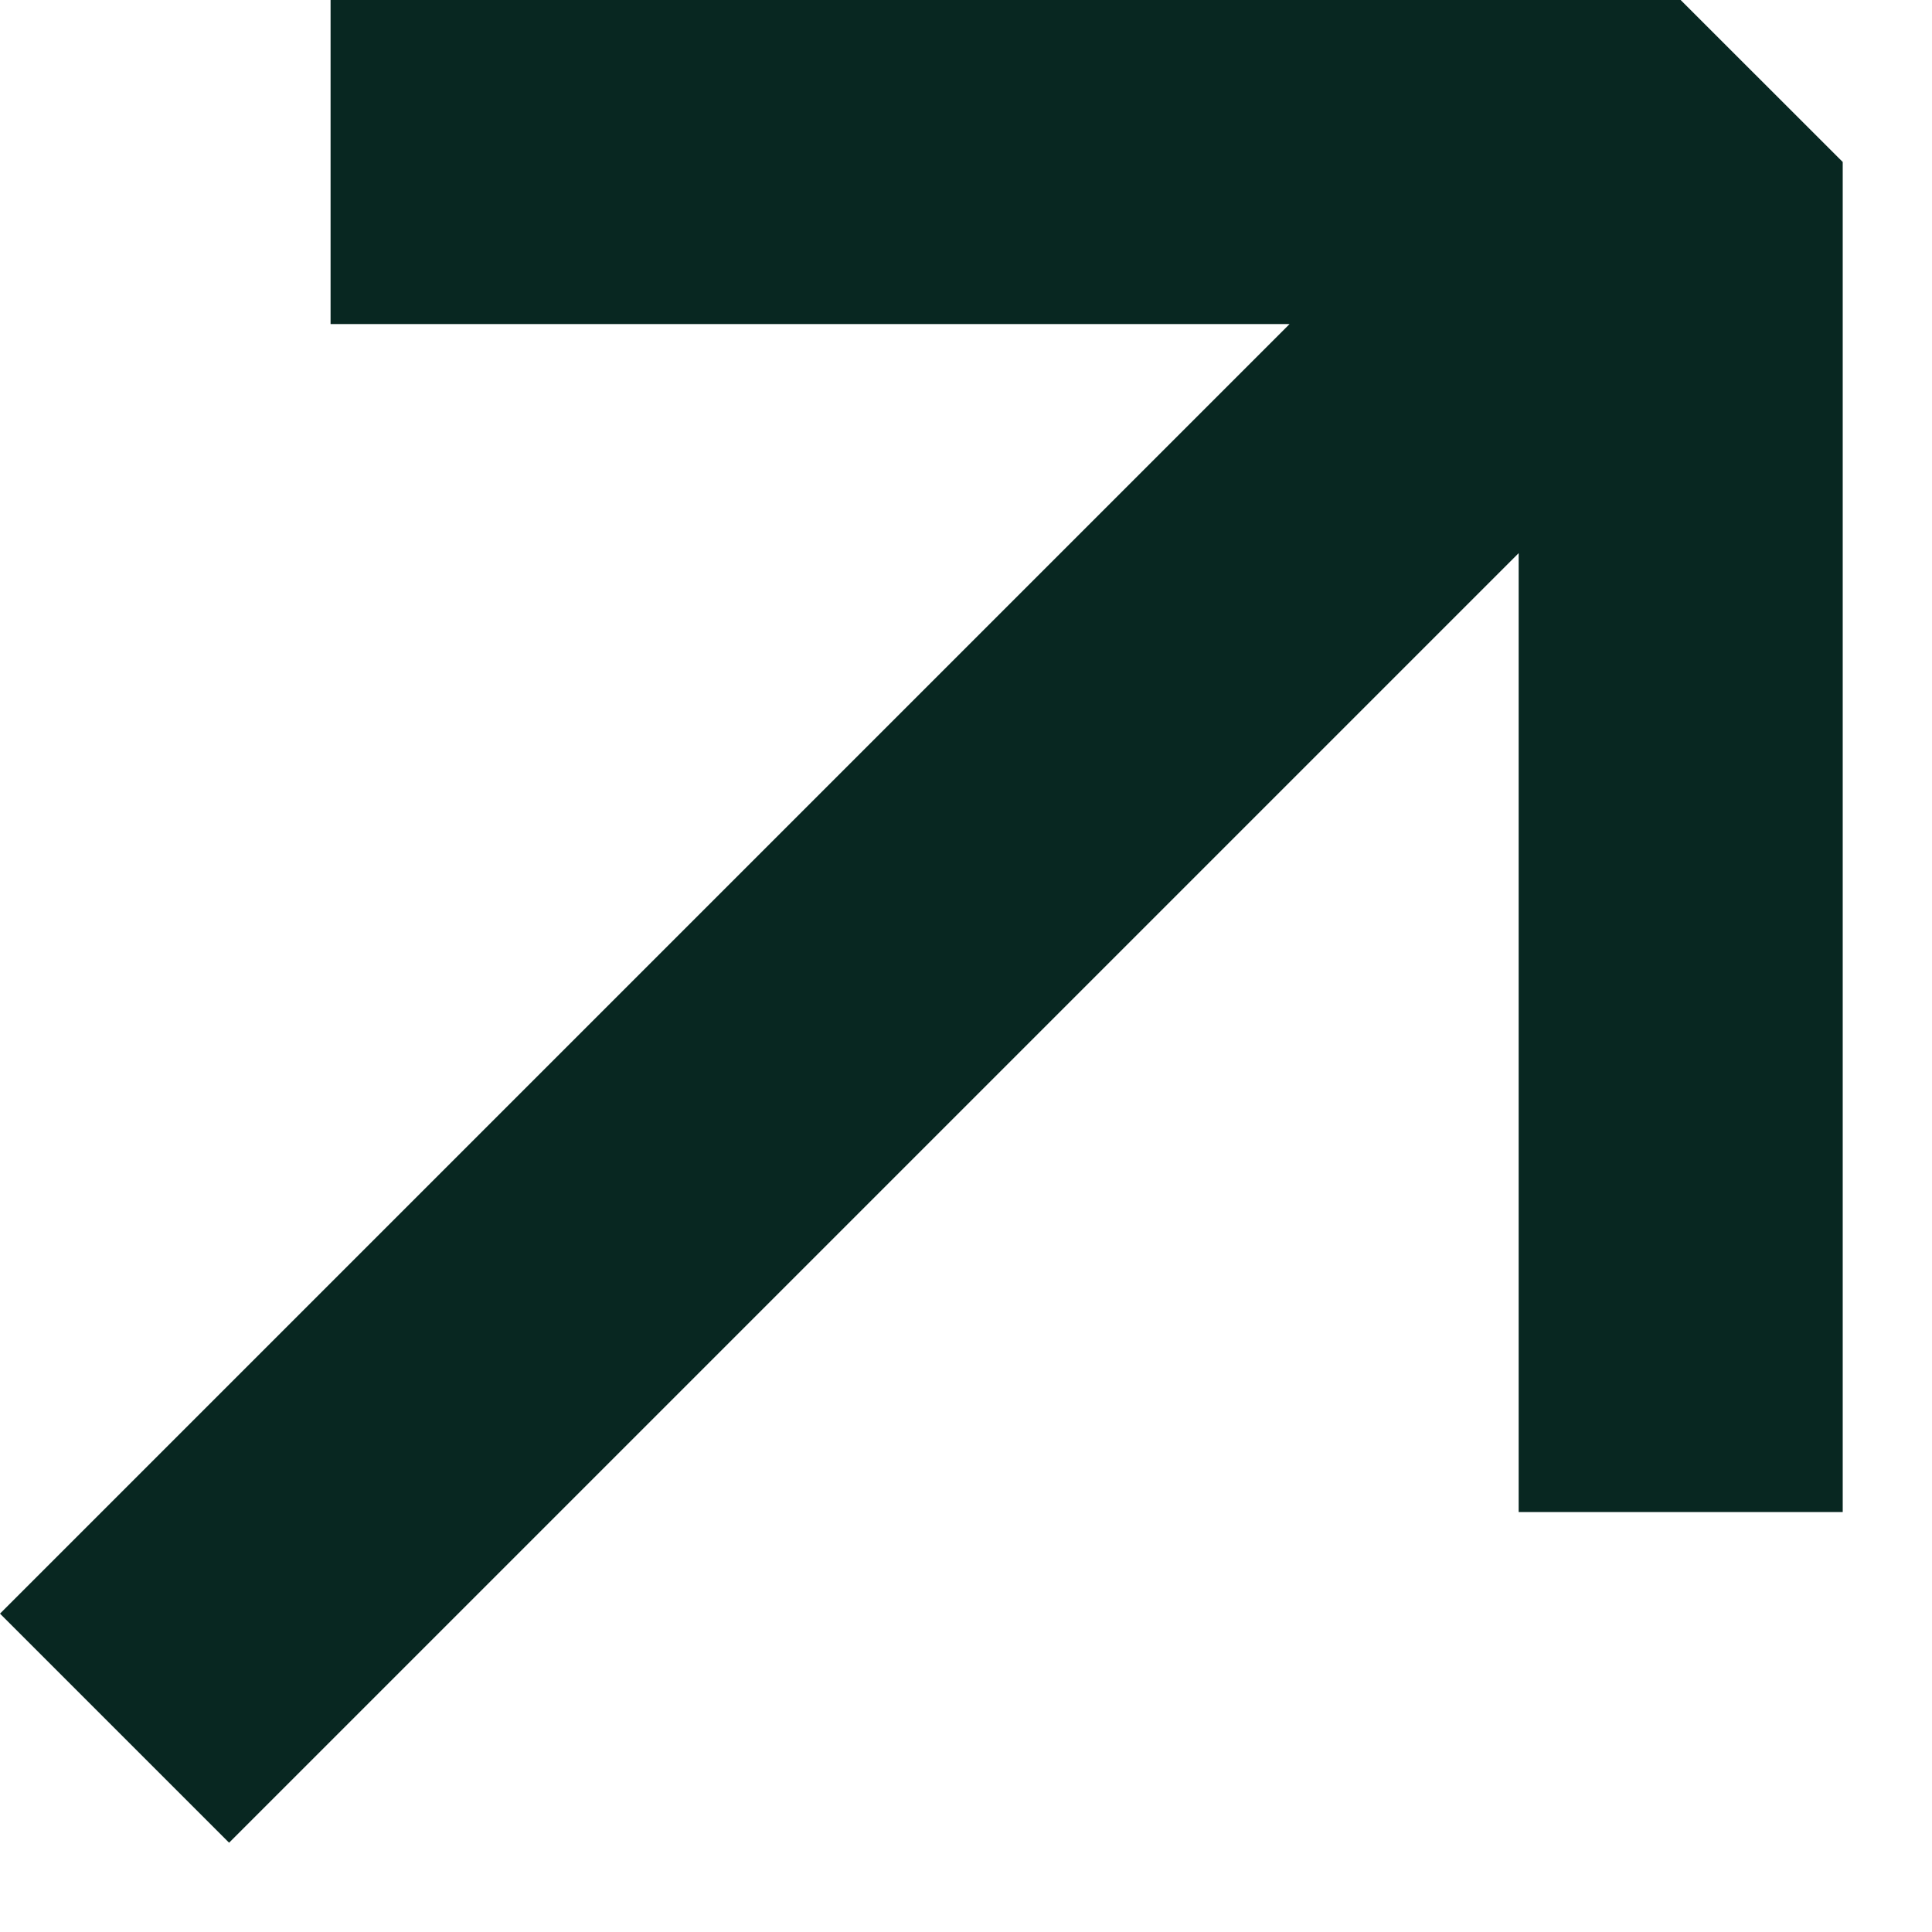 <svg width="19" height="19" viewBox="0 0 19 19" fill="none" xmlns="http://www.w3.org/2000/svg">
<path id="Union" fill-rule="evenodd" clip-rule="evenodd" d="M12.682 3.187H3.251V0H16.528L18.122 1.593V14.87H14.935V5.44L2.253 18.122L0 15.869L12.682 3.187Z" fill="#082721"/>
</svg>
